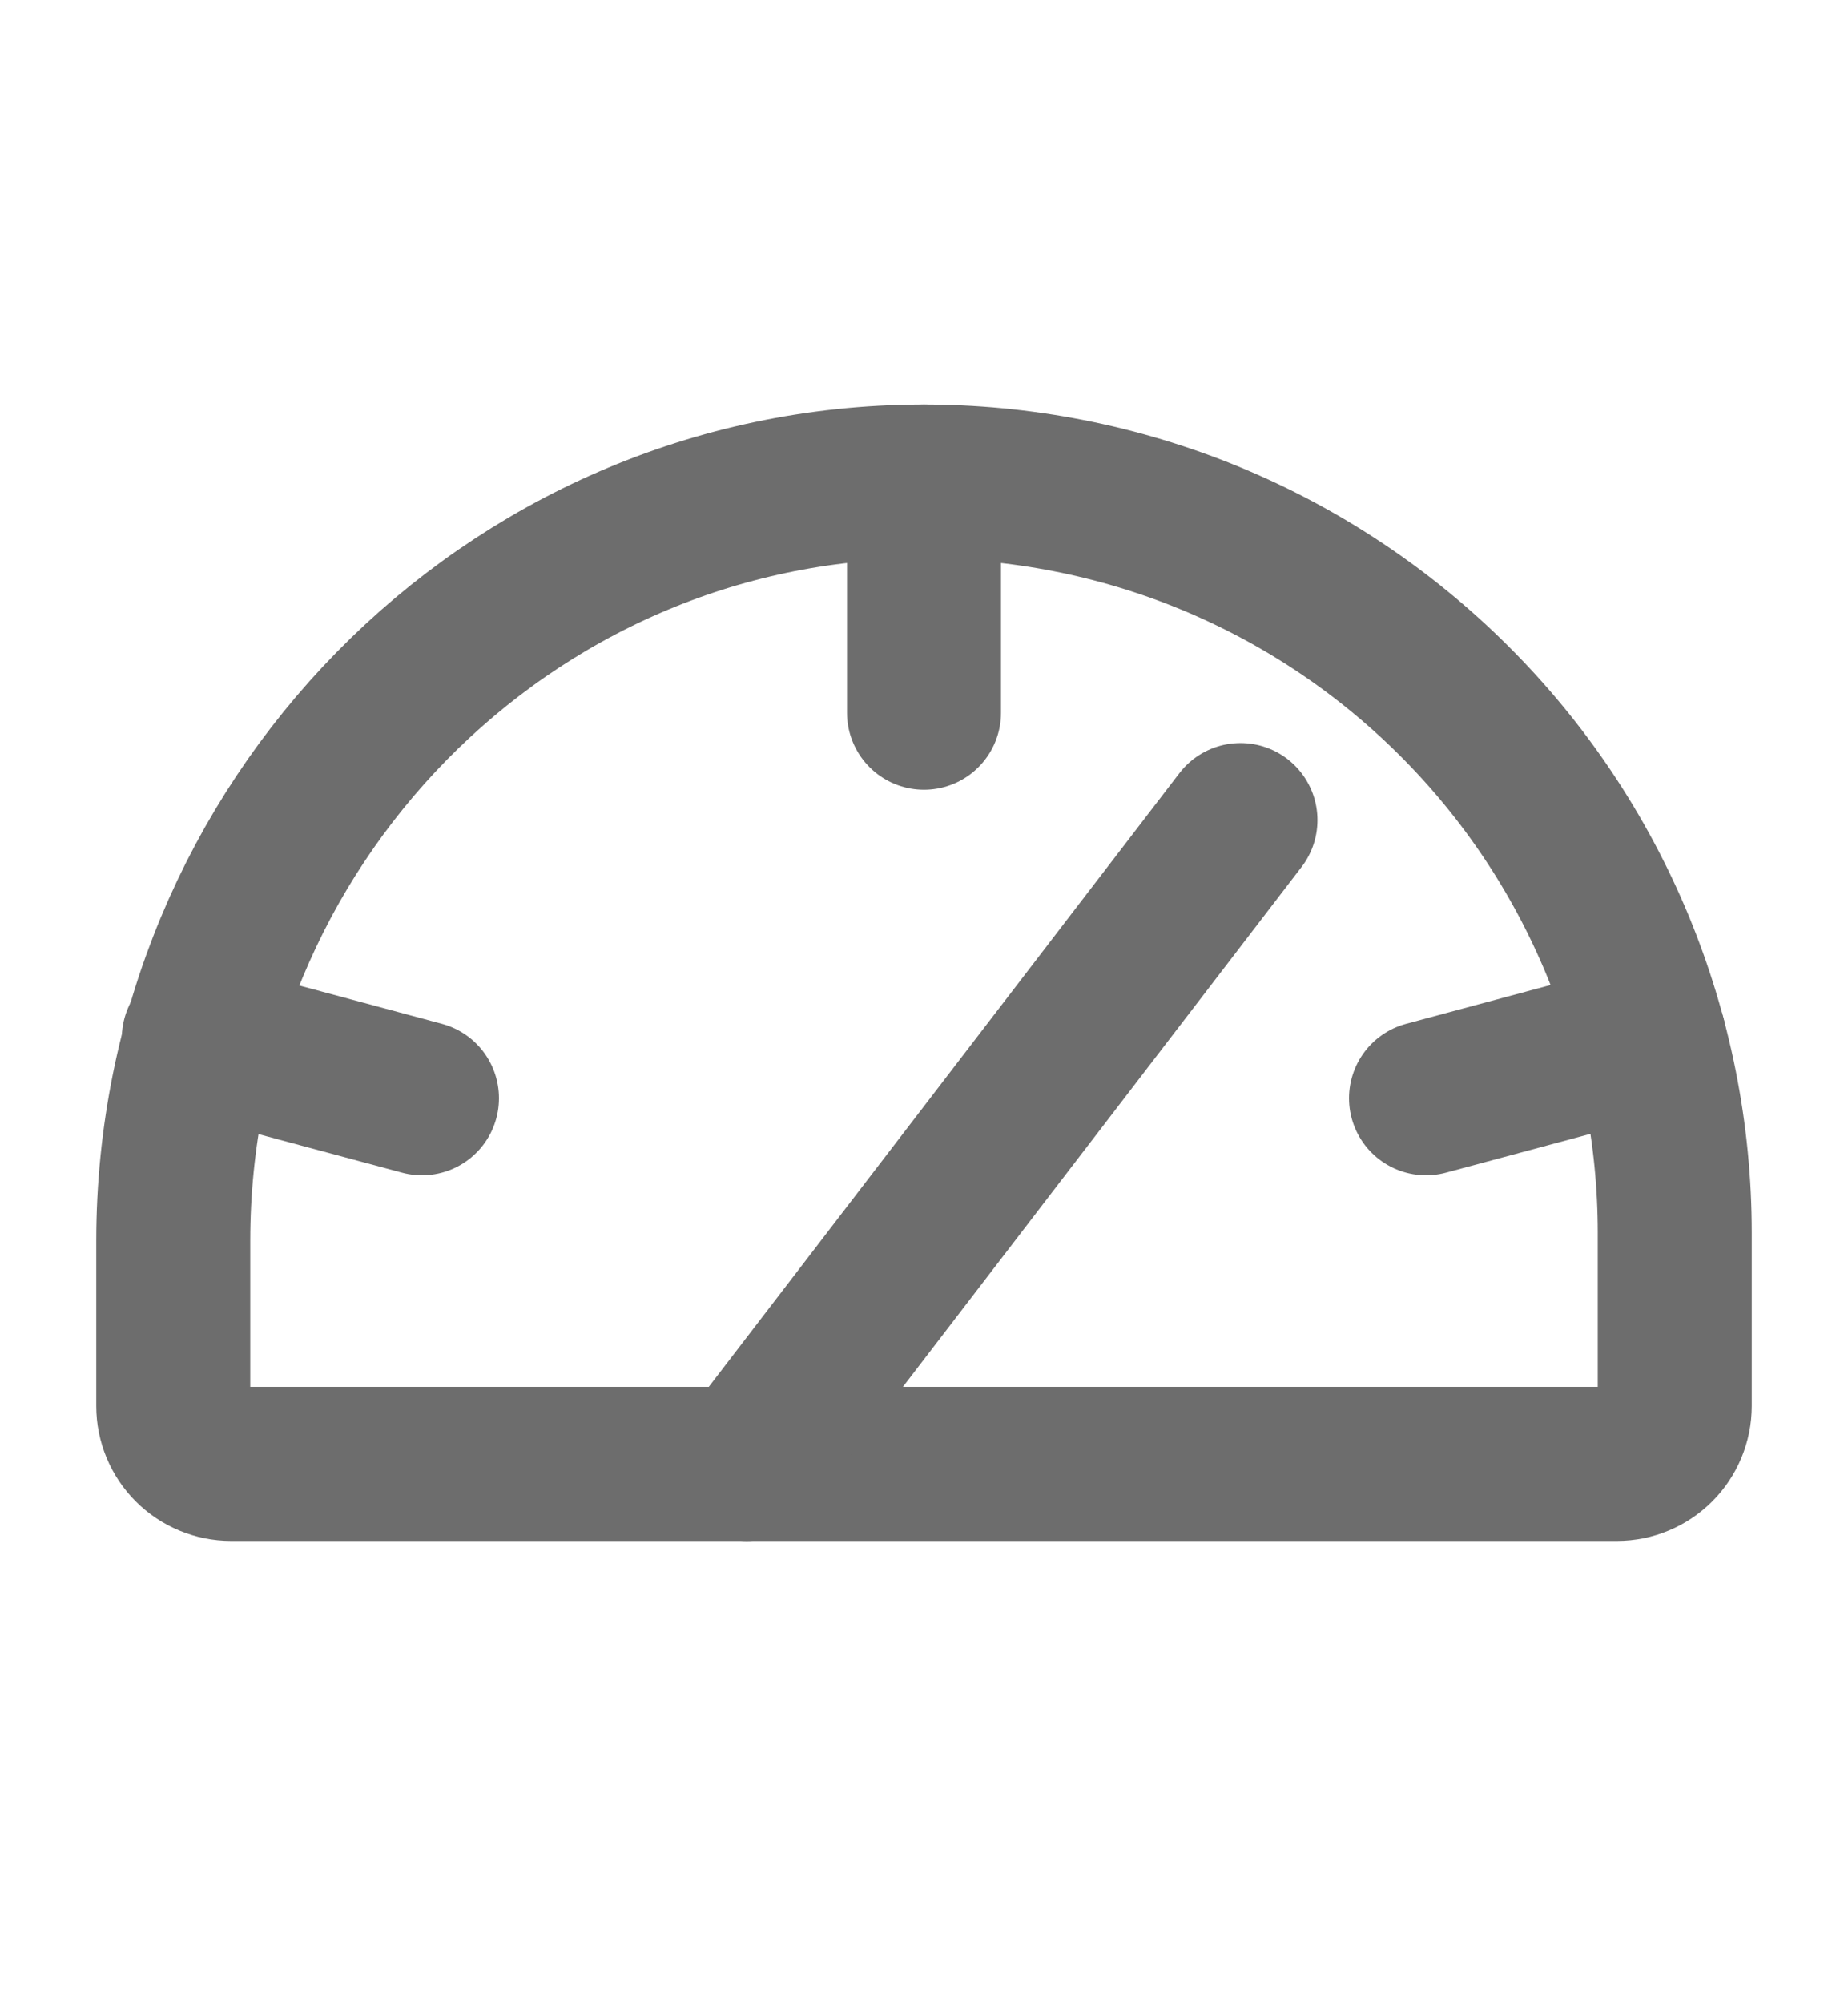 <svg width="12" height="13" viewBox="0 0 12 13" fill="none" xmlns="http://www.w3.org/2000/svg">
<path d="M1.125 9.125V8.053C1.125 5.359 3.288 3.134 5.983 3.125C6.624 3.123 7.26 3.247 7.854 3.491C8.447 3.735 8.987 4.094 9.441 4.547C9.896 5 10.256 5.538 10.502 6.13C10.748 6.723 10.875 7.358 10.875 8V9.125C10.875 9.224 10.835 9.32 10.765 9.39C10.695 9.46 10.6 9.5 10.5 9.5H1.5C1.401 9.5 1.305 9.46 1.235 9.39C1.165 9.32 1.125 9.224 1.125 9.125Z" stroke="#6D6D6D" stroke-linecap="round" stroke-linejoin="round"/>
<path d="M6 3.125V4.625" stroke="#6D6D6D" stroke-linecap="round" stroke-linejoin="round"/>
<path d="M1.291 6.738L2.74 7.127" stroke="#6D6D6D" stroke-linecap="round" stroke-linejoin="round"/>
<path d="M10.709 6.738L9.26 7.127" stroke="#6D6D6D" stroke-linecap="round" stroke-linejoin="round"/>
<path d="M4.849 9.5L8.055 5.322" stroke="#6D6D6D" stroke-linecap="round" stroke-linejoin="round"/>
</svg>
